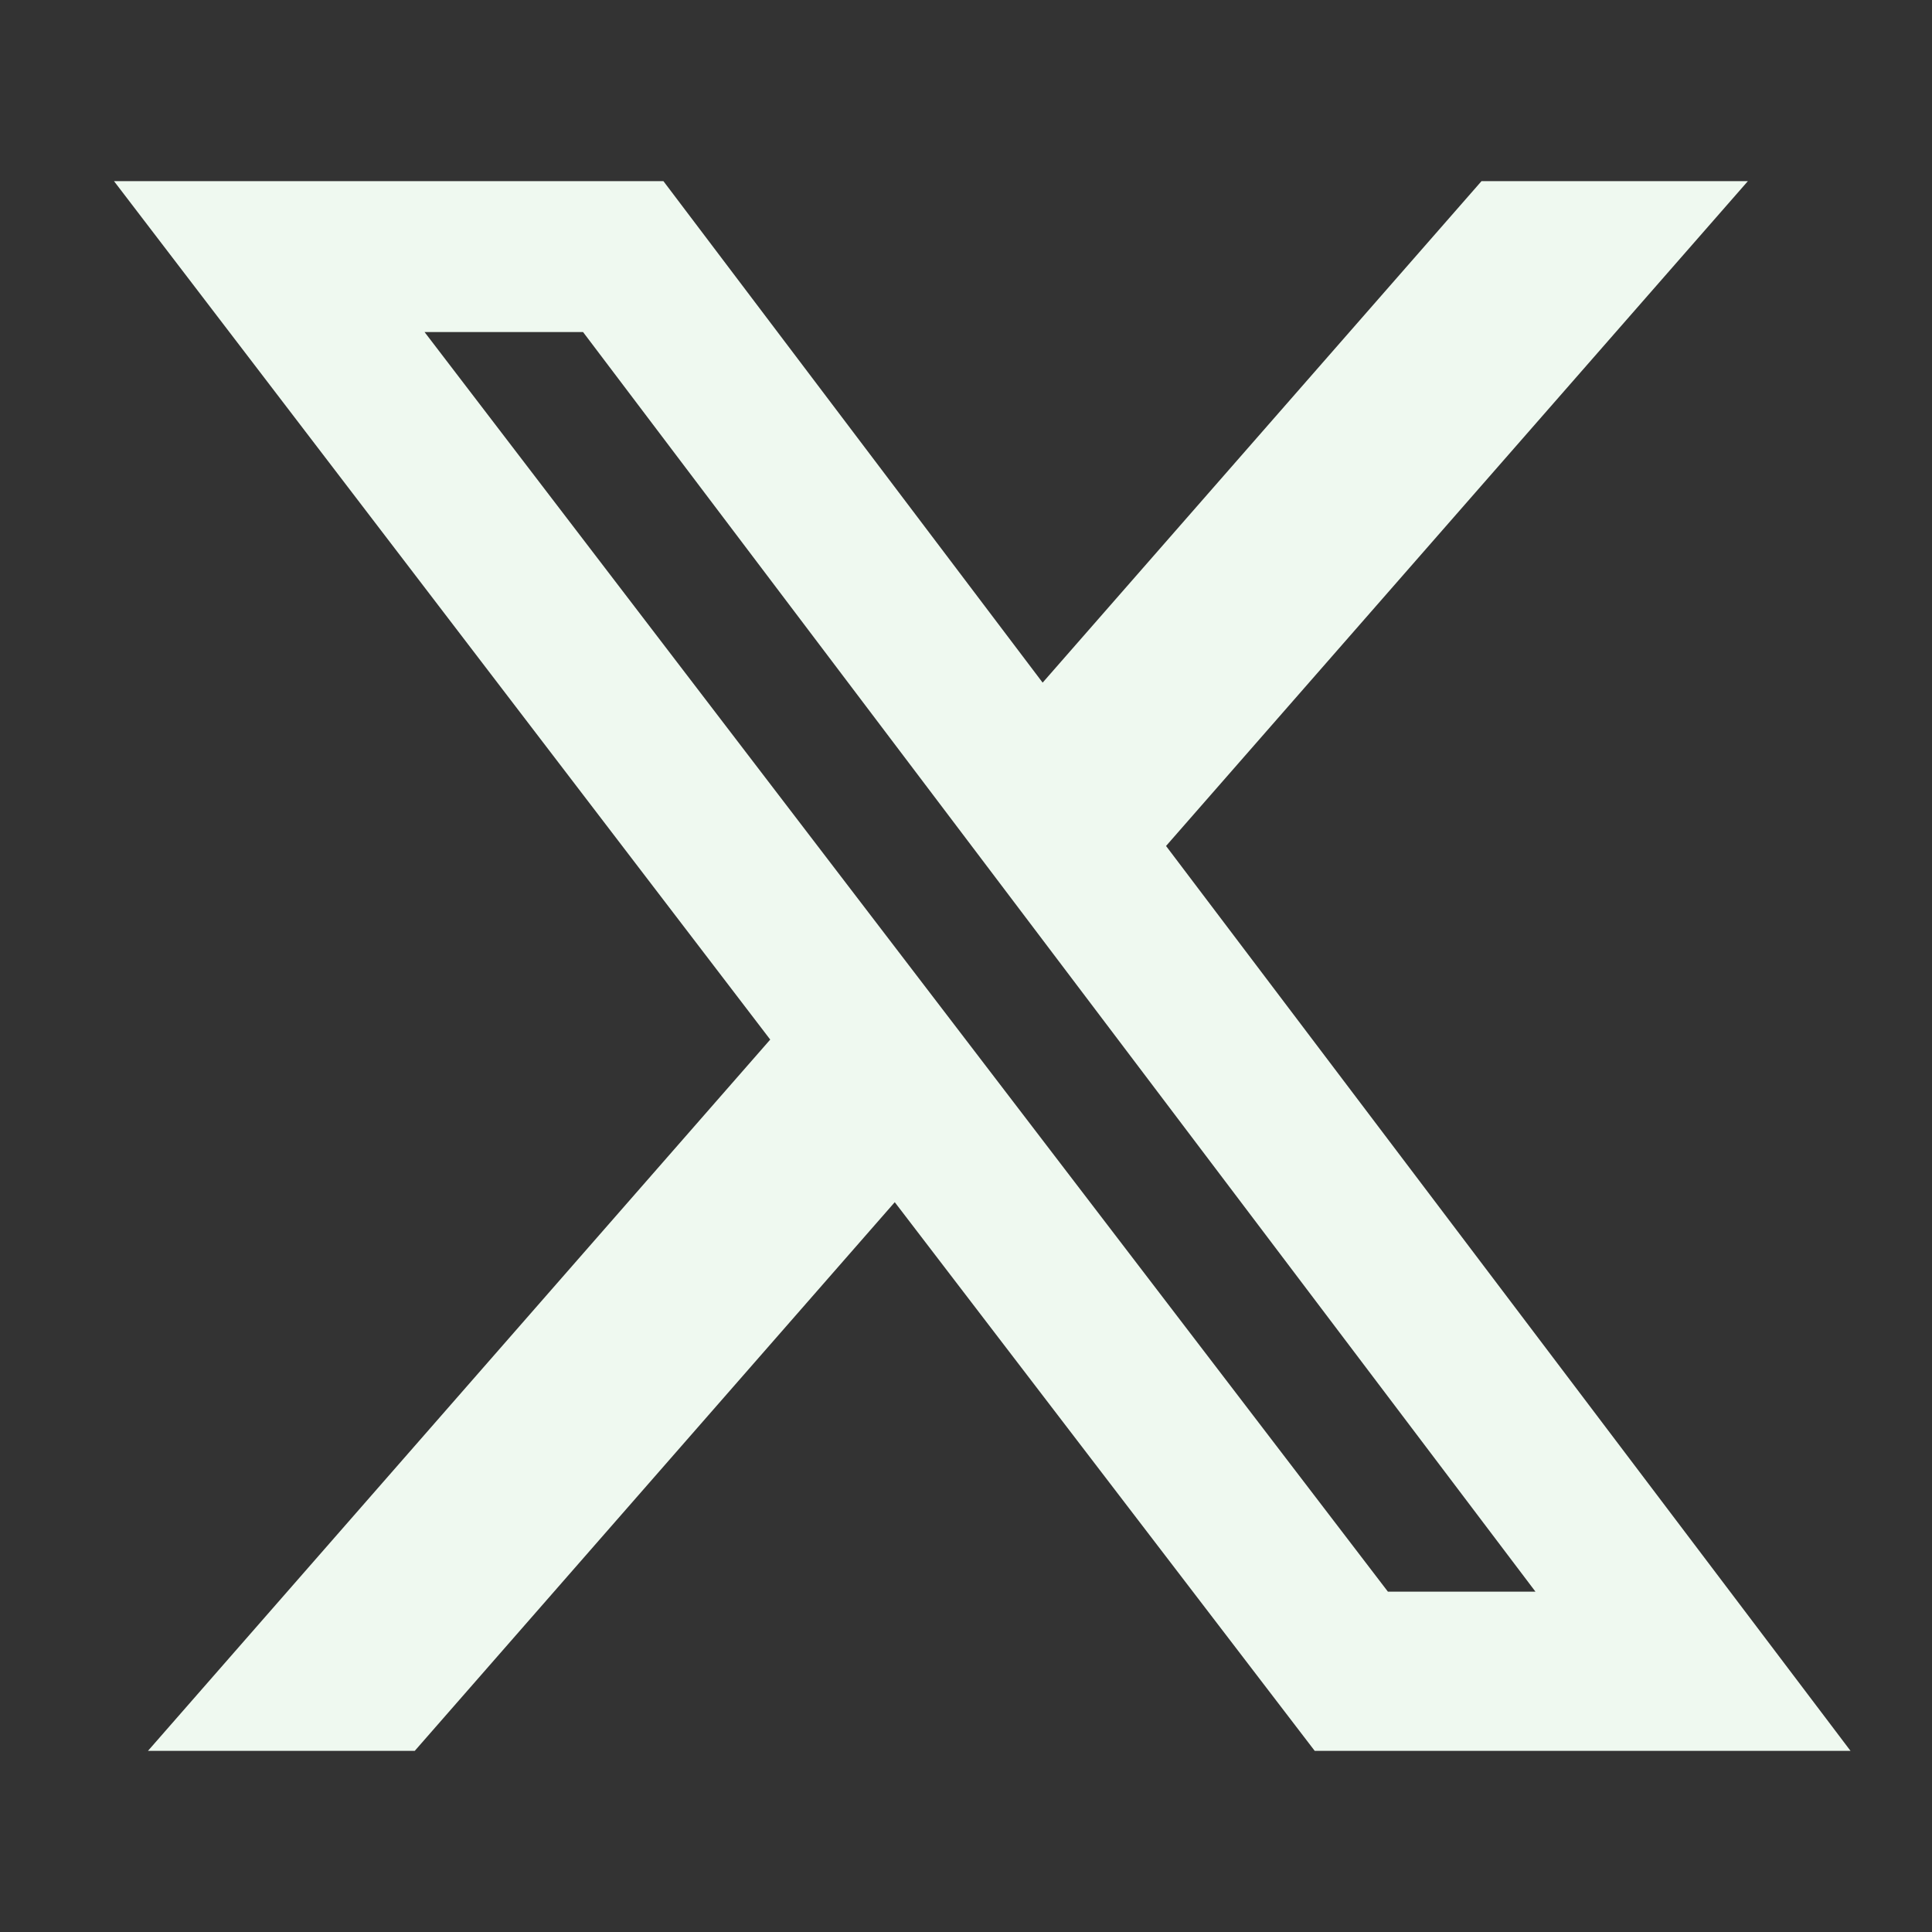 <svg width="24" height="24" viewBox="0 0 24 24" fill="none" xmlns="http://www.w3.org/2000/svg">
  <rect x="0" y="0" width="24" height="24" fill="#333333" stroke="none"/>
  <path
    d="M18.404 2.25H21.713L14.485 10.509L22.988 21.75H16.332L11.115 14.934L5.152 21.75H1.838L9.568 12.914L1.416 2.25H8.241L12.952 8.48L18.404 2.25ZM17.241 19.772H19.074L7.243 4.125H5.274L17.241 19.772Z"
    fill="#eff9f0" />
</svg>